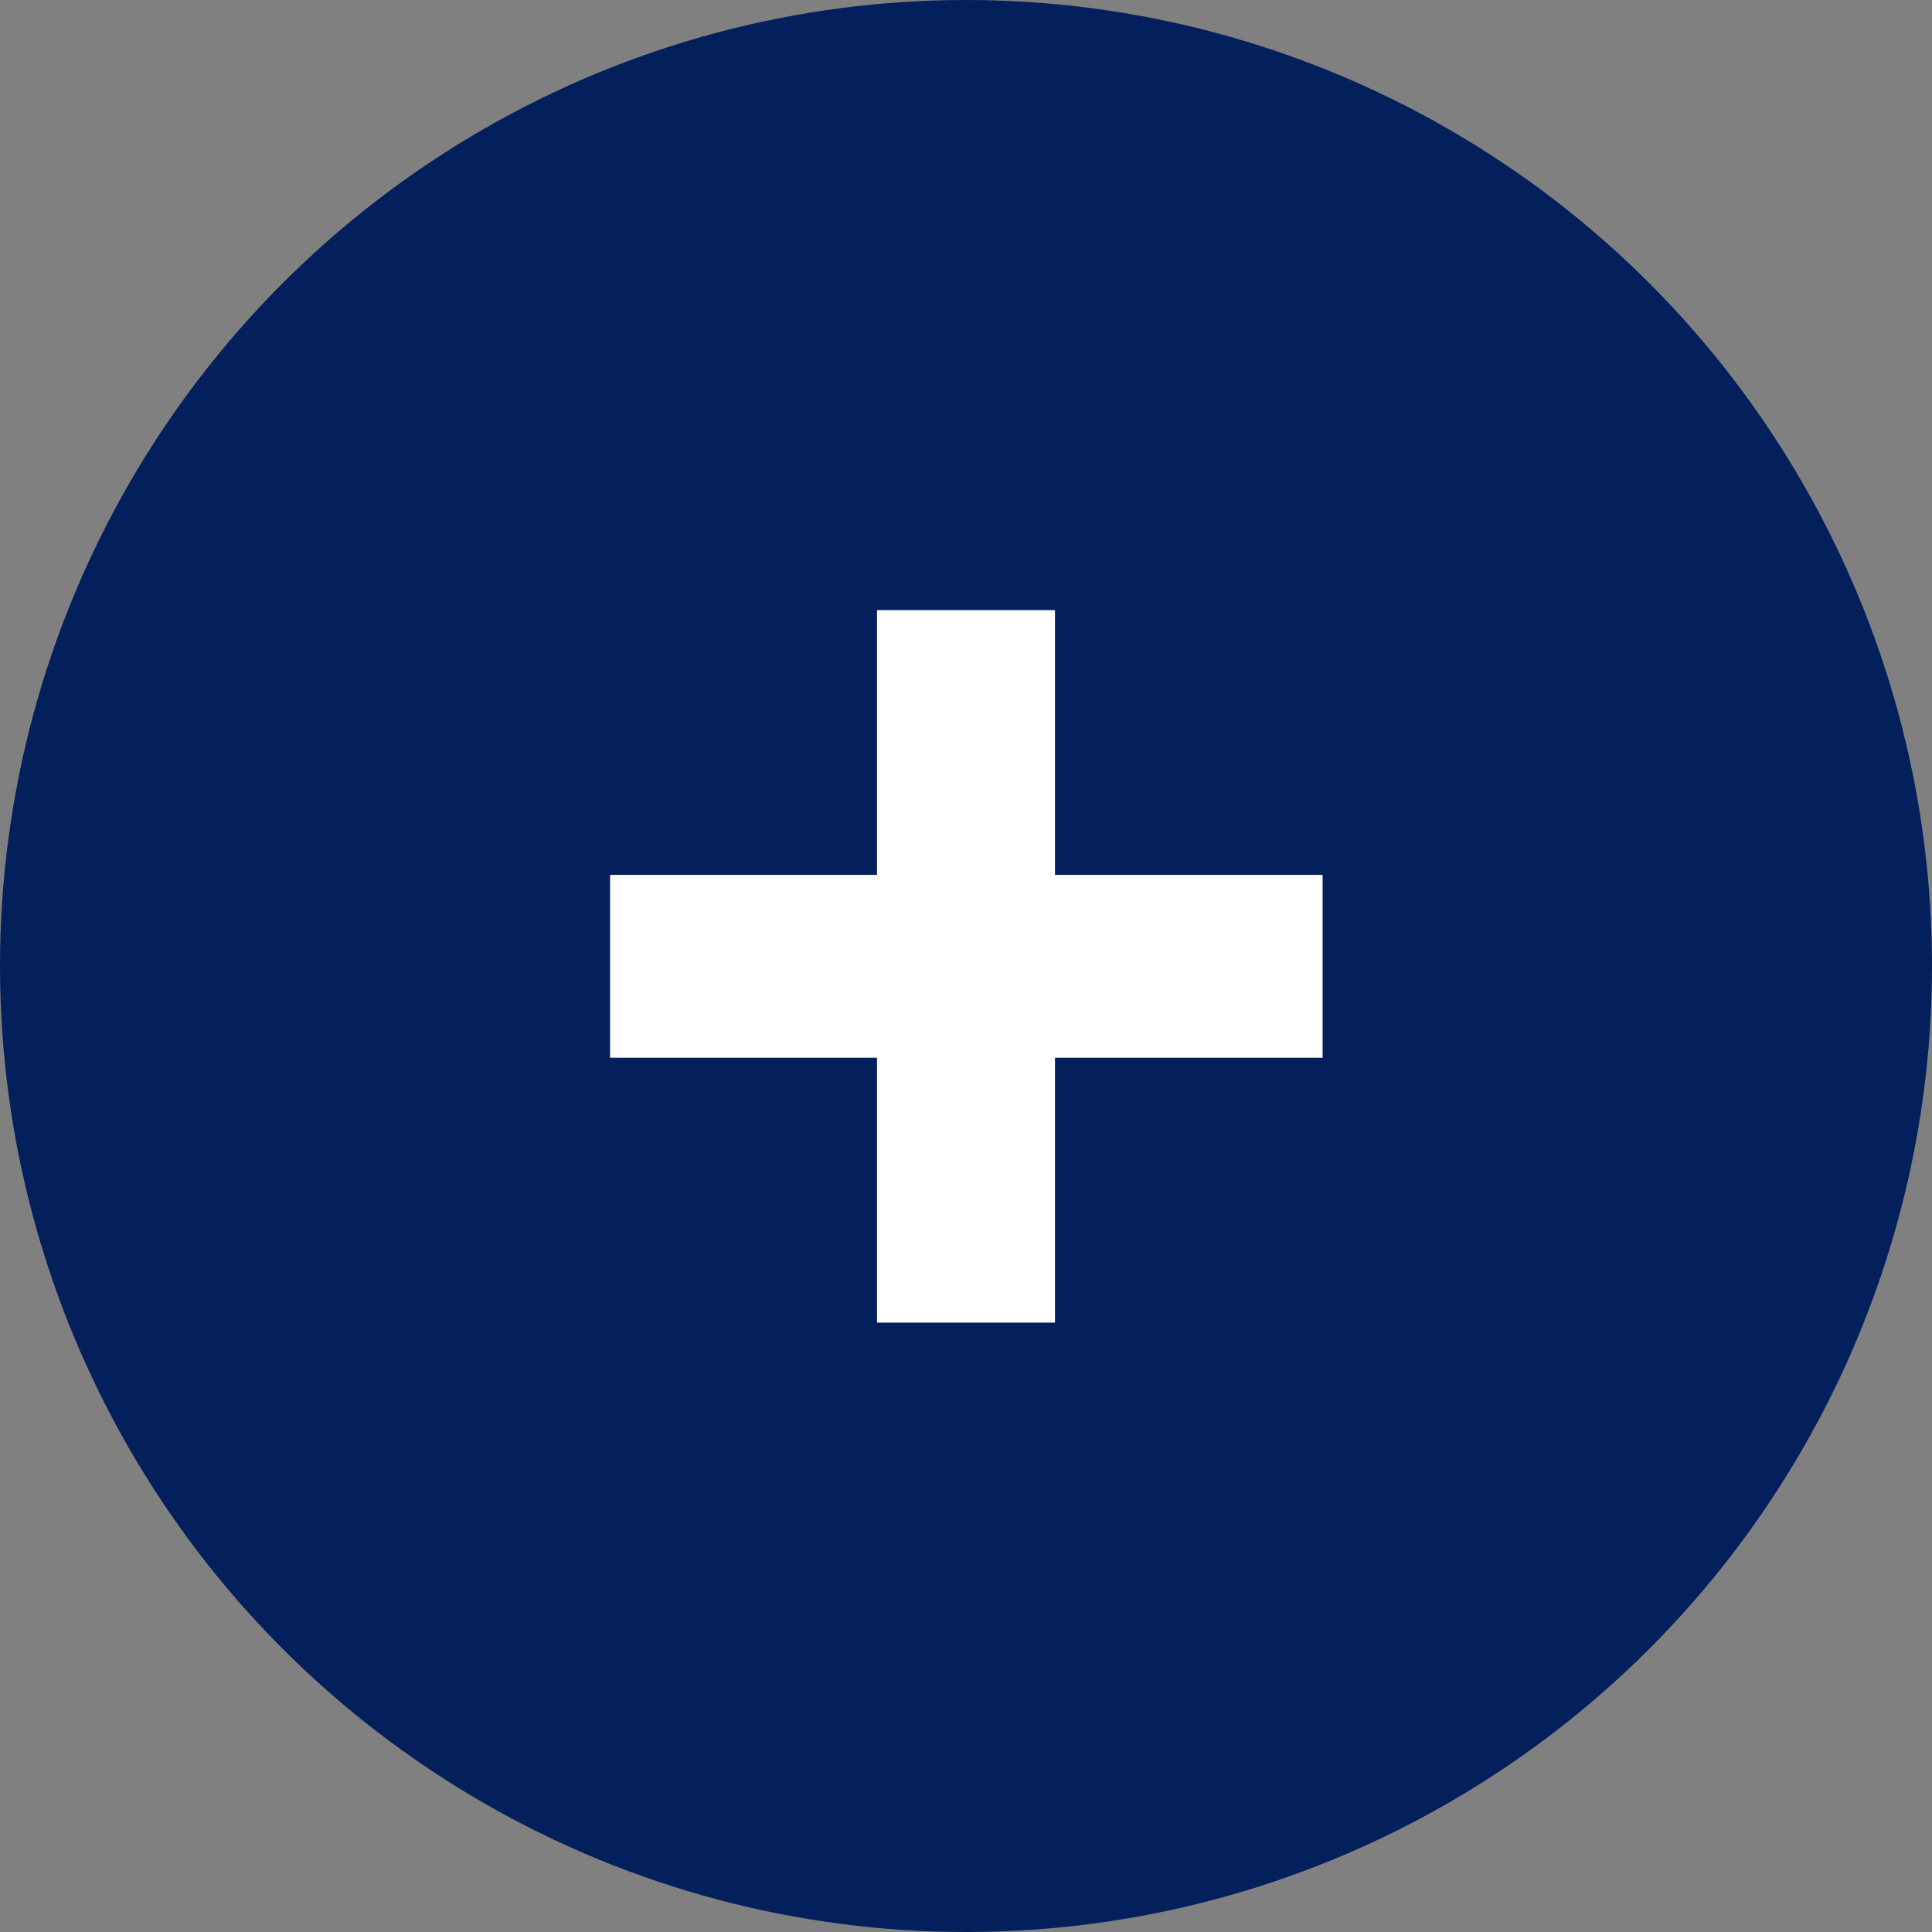 <svg width="19" height="19" viewBox="0 0 19 19" fill="none" xmlns="http://www.w3.org/2000/svg">
<rect x="0" y="0" width="19" height="19" fill="#808080" stroke="none"/>
<circle cx="9.5" cy="9.5" r="9.5" fill="#03205D"/>
<path d="M8.625 13.007V10.402H6V8.604H8.625V6H10.375V8.604H13.007V10.402H10.375V13.007H8.625Z" fill="white"/>
</svg>
